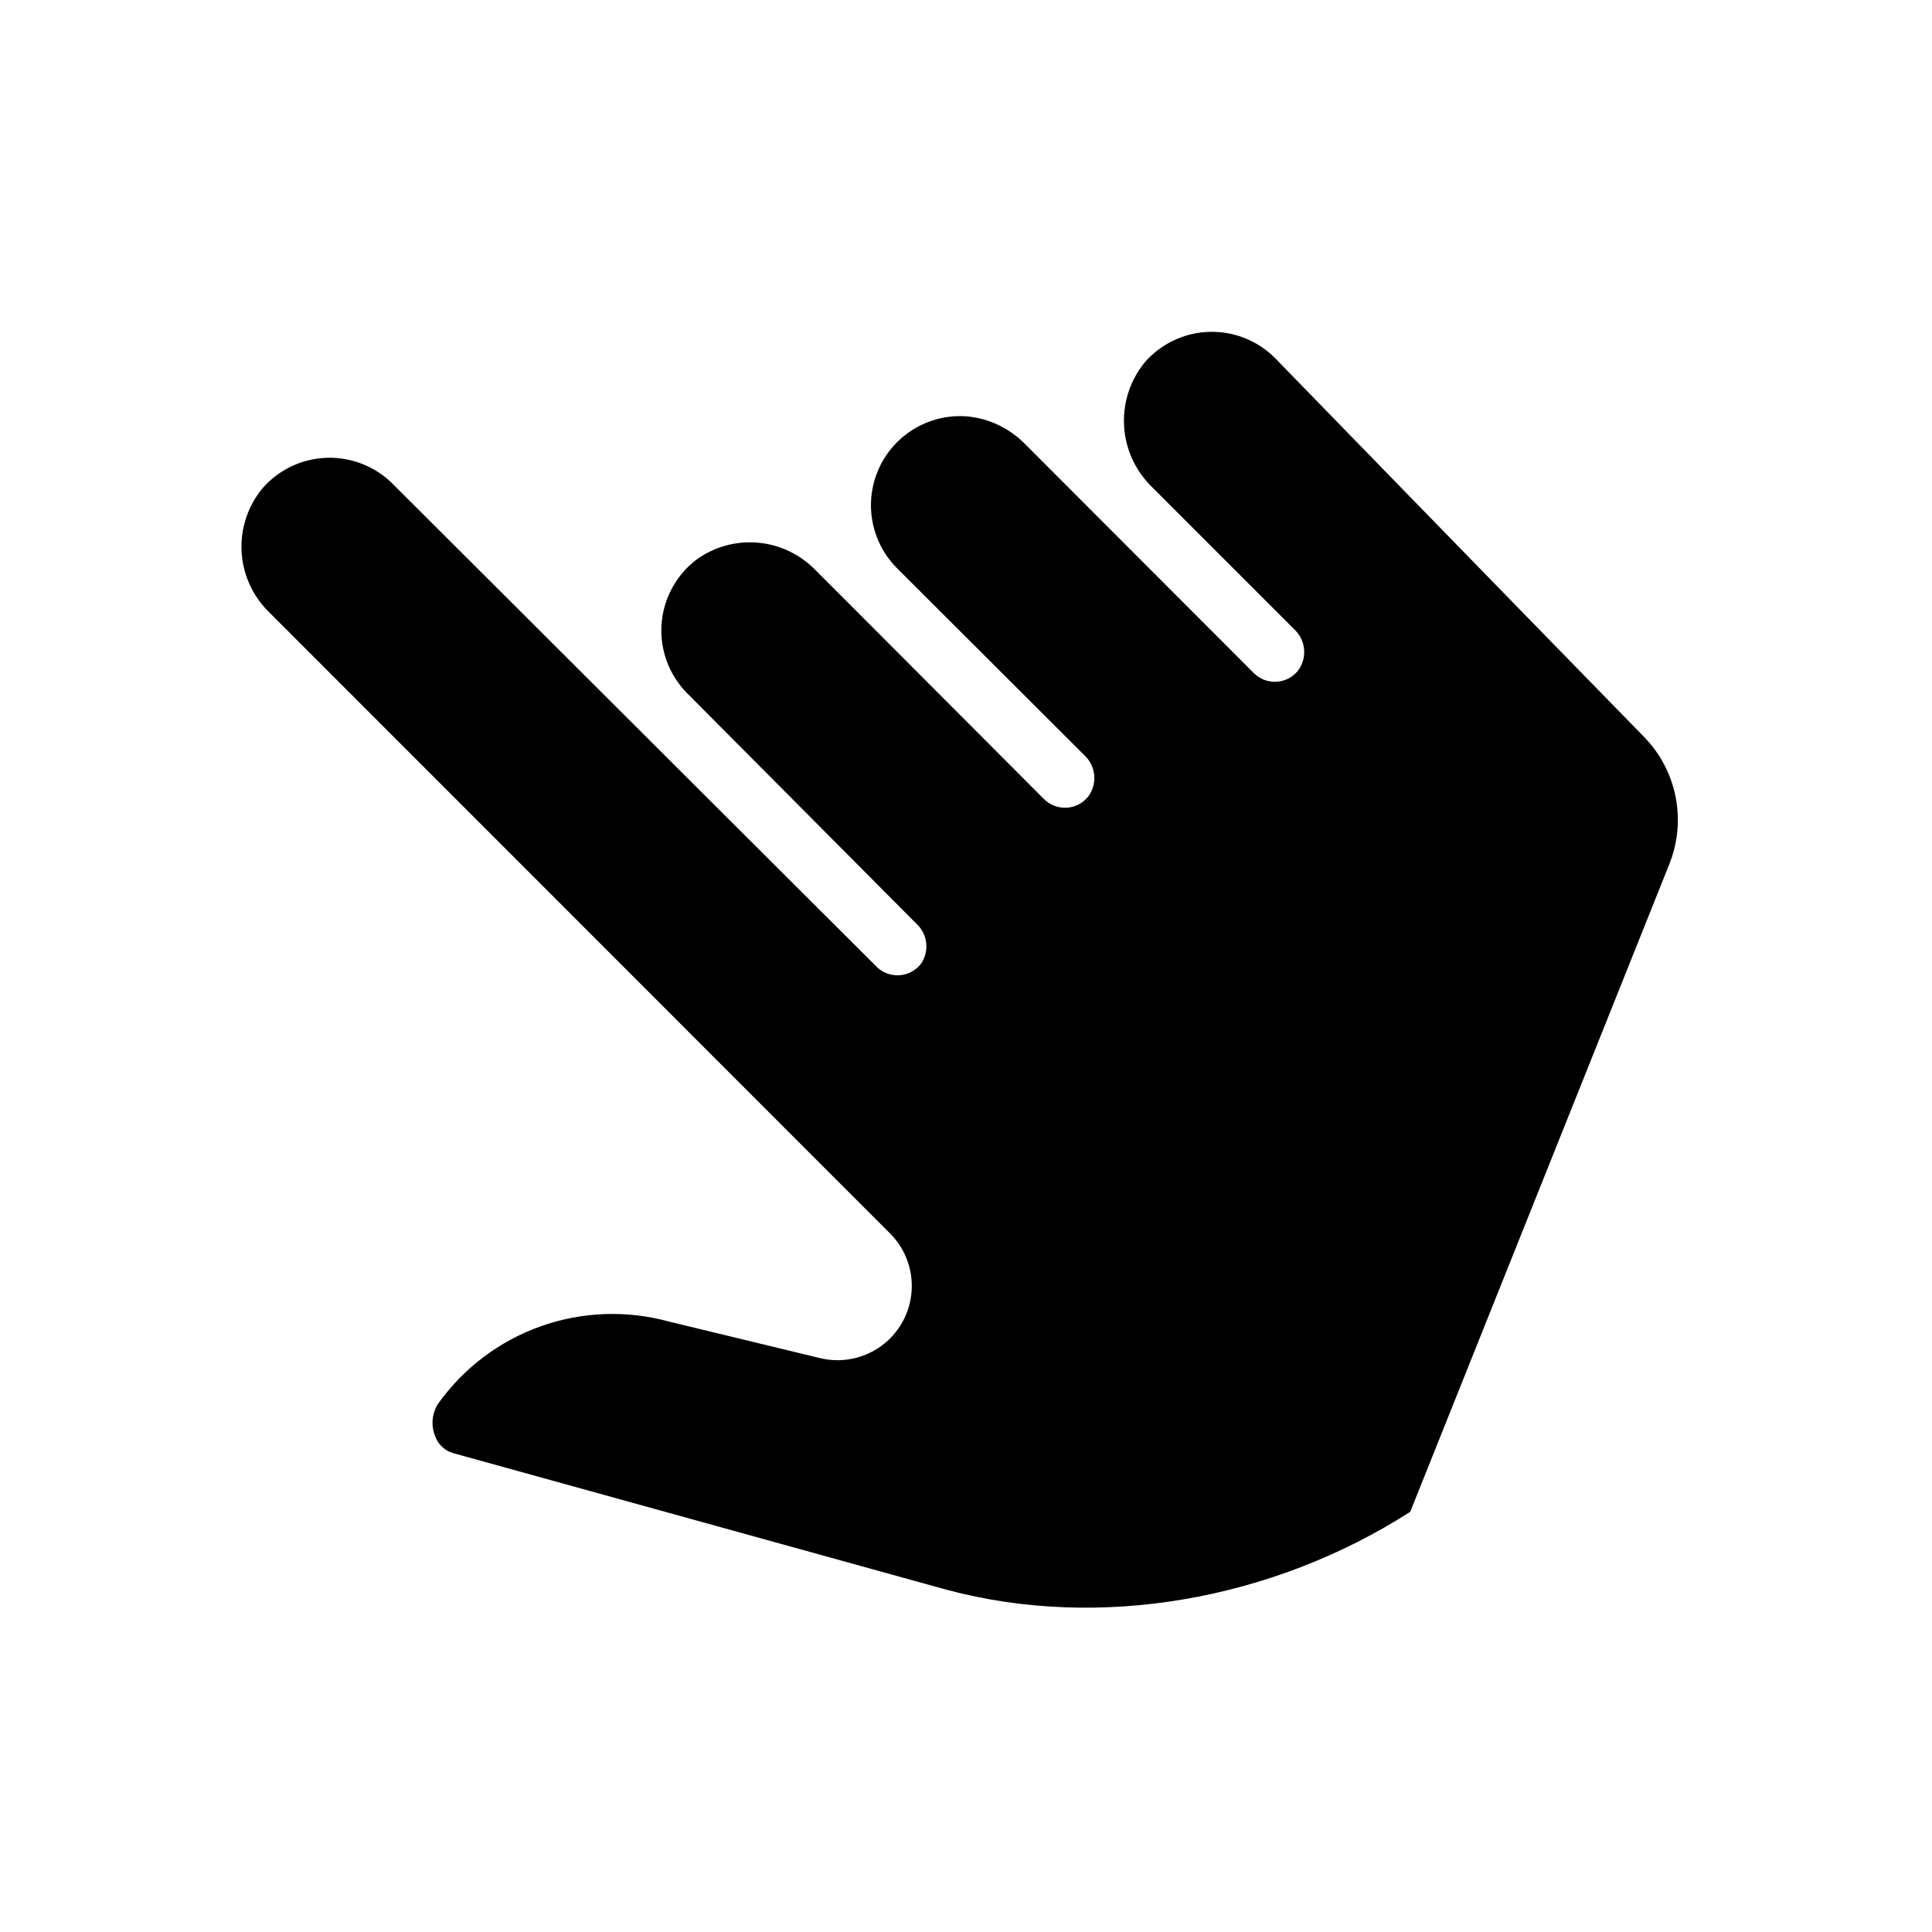 <?xml version="1.0" encoding="UTF-8"?>
<!-- Uploaded to: SVG Repo, www.svgrepo.com, Generator: SVG Repo Mixer Tools -->
<svg fill="#000000" width="800px" height="800px" version="1.1" viewBox="144 144 512 512" xmlns="http://www.w3.org/2000/svg">
 <path d="m379.85 470.85c4.082 4.07 6.176 9.727 5.727 15.477-0.453 5.75-3.402 11.012-8.074 14.398-4.668 3.383-10.59 4.547-16.191 3.188l-40.031-9.684c-11.207-3.074-23.086-2.629-34.035 1.27-10.945 3.902-20.43 11.07-27.168 20.535-1.59 2.508-1.895 5.617-0.828 8.383 0.727 2.227 2.488 3.957 4.723 4.644l130.95 36.254c40.305 10.785 86.121 2.832 122.8-20.664l68.684-171.69-0.004-0.004c2.262-5.664 2.832-11.863 1.637-17.844-1.195-5.981-4.102-11.488-8.367-15.848-37.152-38.023-97.809-100.41-97.809-100.41-4.613-4.617-10.934-7.121-17.457-6.91-6.527 0.207-12.672 3.109-16.984 8.012-3.707 4.504-5.68 10.184-5.566 16.016 0.117 5.836 2.316 11.434 6.199 15.785l0.434 0.512 38.613 38.613h-0.004c3.062 2.926 3.387 7.707 0.75 11.02-1.426 1.68-3.484 2.688-5.684 2.773-2.199 0.09-4.336-0.742-5.891-2.301l-60.535-60.613c-4.055-4.176-9.445-6.793-15.23-7.398-6.469-0.574-12.883 1.543-17.742 5.848-4.859 4.305-7.731 10.422-7.941 16.91s2.258 12.777 6.828 17.387l49.832 49.754c3.062 2.926 3.387 7.707 0.746 11.02-1.422 1.68-3.484 2.684-5.684 2.773-2.195 0.09-4.332-0.746-5.887-2.301l-50.105-50.223-10.551-10.551c-4.059-4.144-9.473-6.691-15.254-7.176s-11.543 1.129-16.234 4.539c-5.394 4.137-8.75 10.395-9.203 17.18-0.453 6.781 2.043 13.43 6.844 18.246l60.77 61.086c2.883 2.699 3.414 7.082 1.262 10.391-1.344 1.832-3.41 2.996-5.672 3.191-2.262 0.199-4.5-0.594-6.137-2.168l-128.31-128.04c-4.621-4.625-10.953-7.125-17.488-6.91-6.535 0.215-12.688 3.133-16.992 8.055-3.918 4.711-5.906 10.734-5.562 16.855 0.344 6.117 2.992 11.879 7.41 16.125z"/>
</svg>